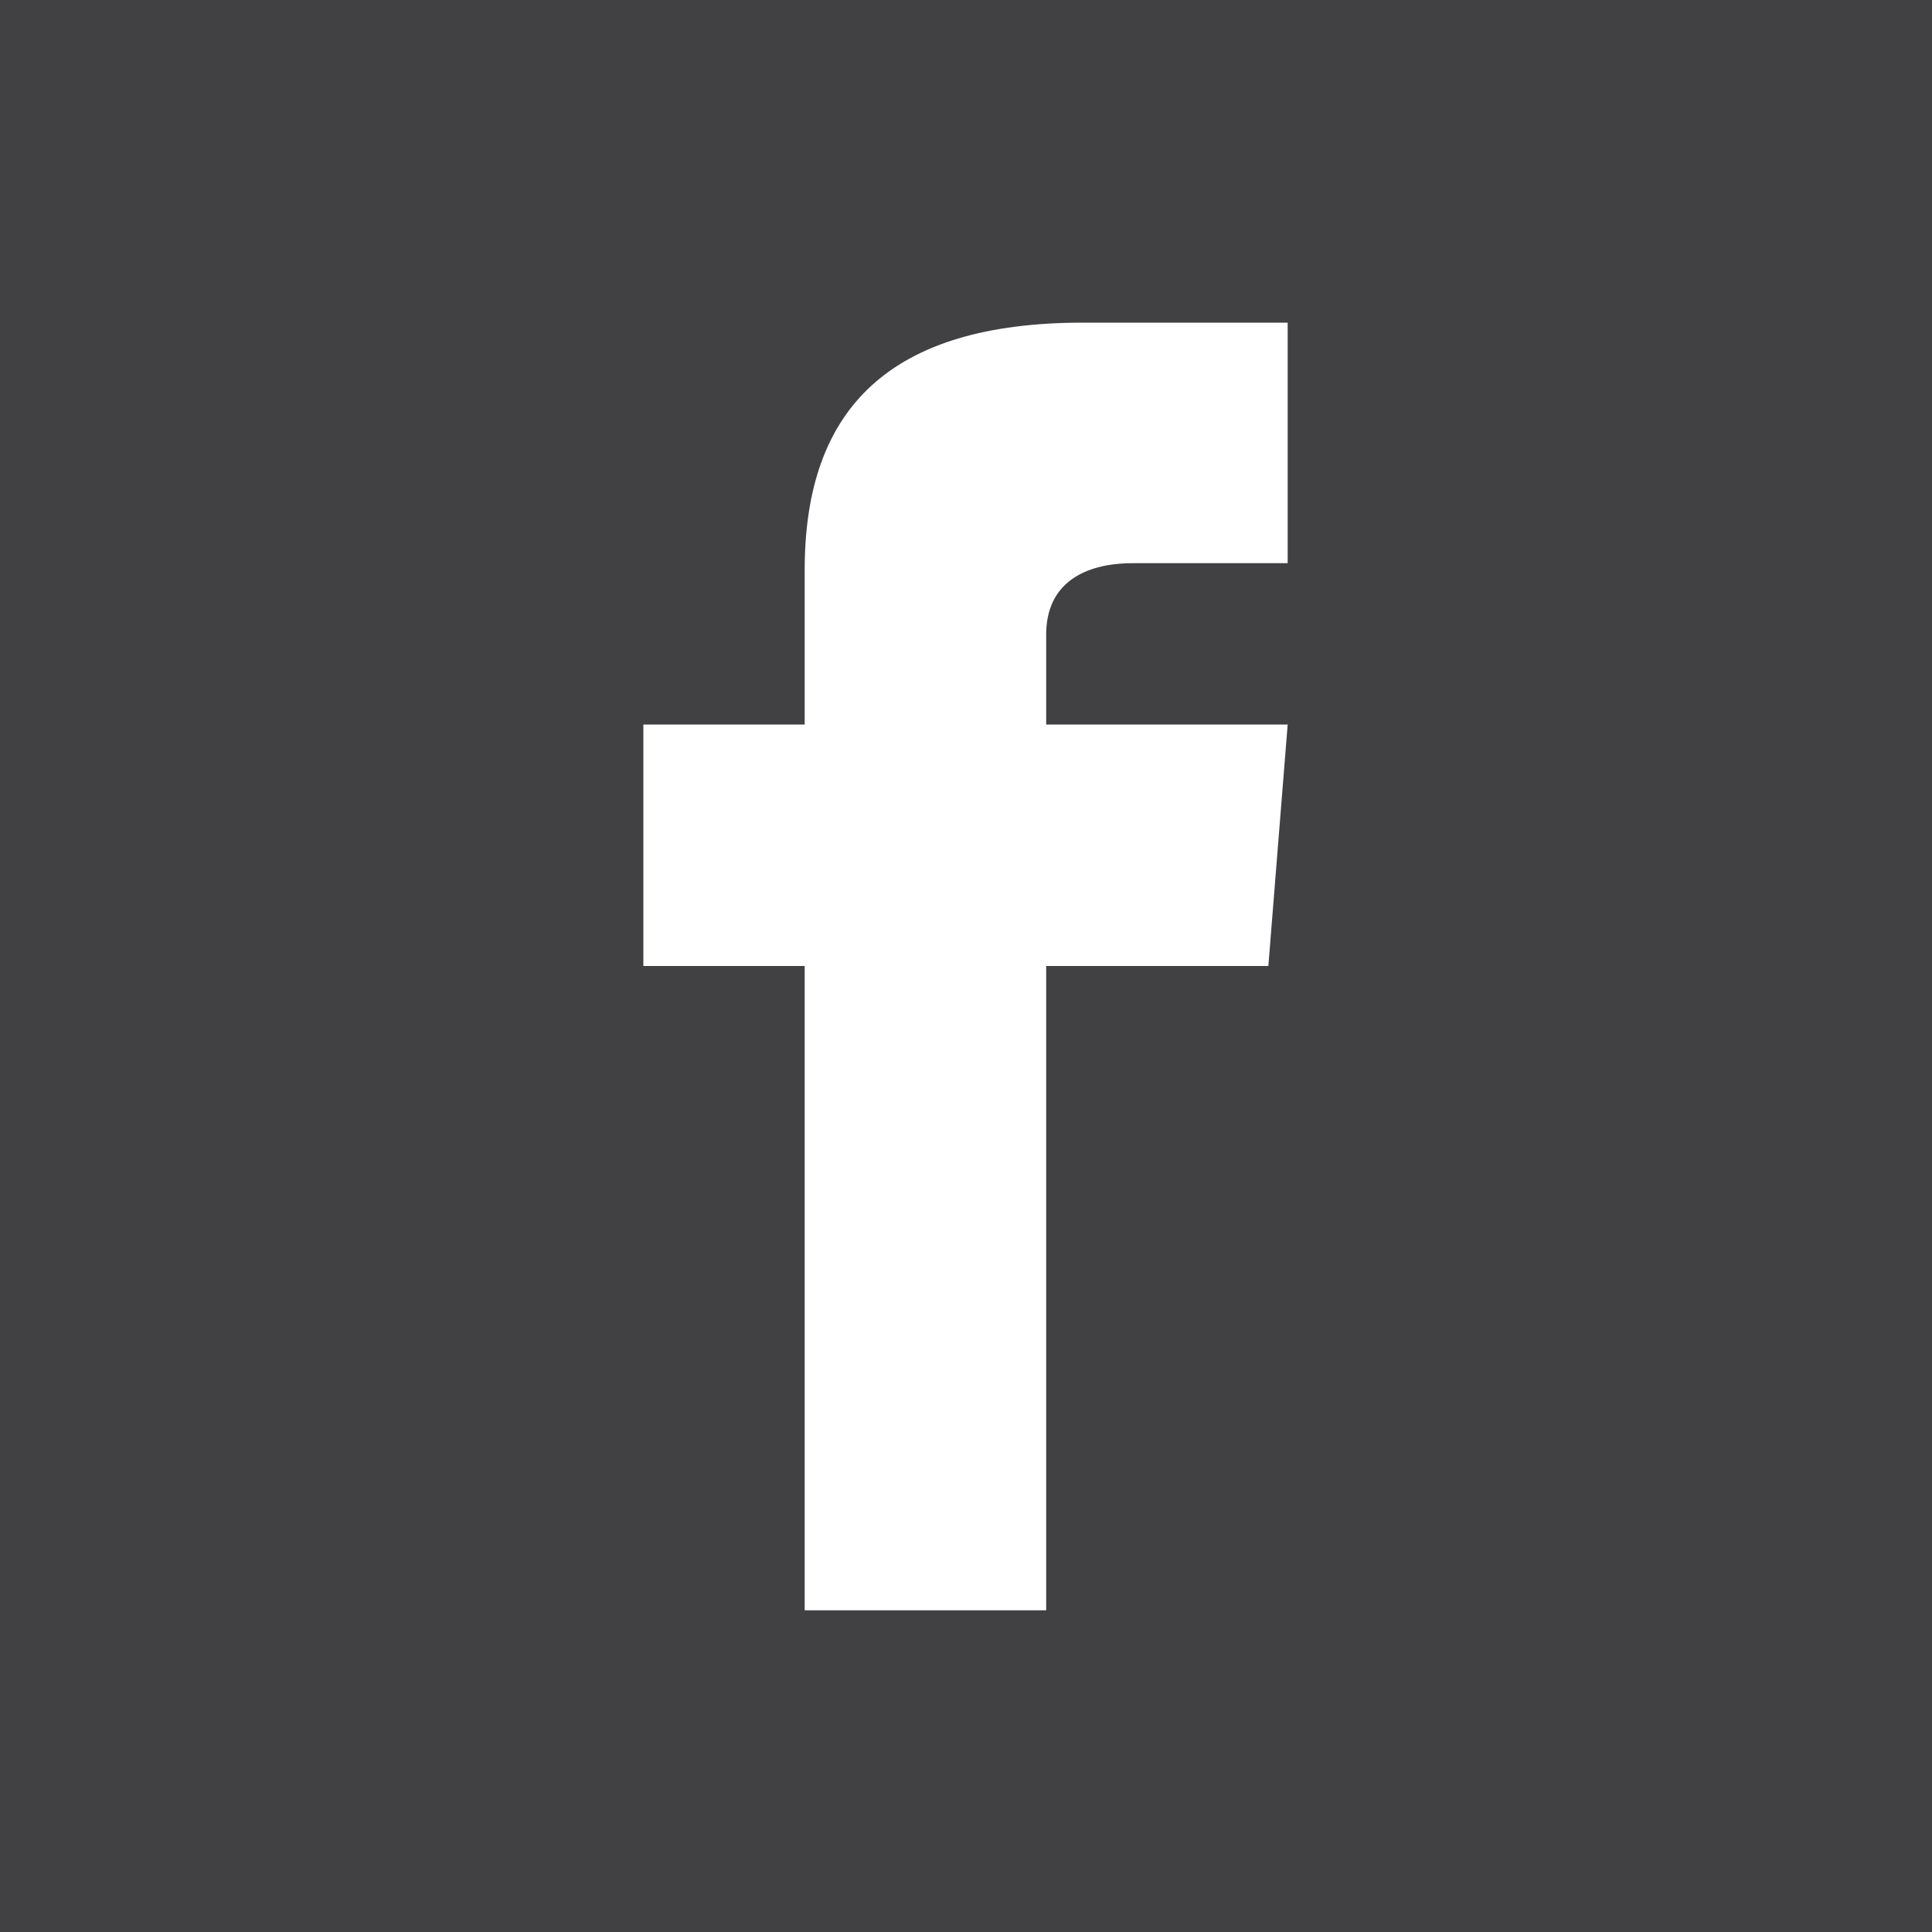 <?xml version="1.0" encoding="UTF-8"?>
<svg id="Livello_2" xmlns="http://www.w3.org/2000/svg" viewBox="0 0 20 20">
  <defs>
    <style>
      .cls-1 {
        fill: #414042;
      }
    </style>
  </defs>
  <g id="grafica">
    <path class="cls-1" d="M0,0v20h20V0H0ZM13.33,5.83h-1.6c-.51,0-.9.21-.9.74v.93h2.5l-.2,2.5h-2.3v6.67h-2.5v-6.67h-1.67v-2.5h1.67v-1.6c0-1.68.89-2.56,2.88-2.56h2.12v2.5Z"/>
  </g>
</svg>